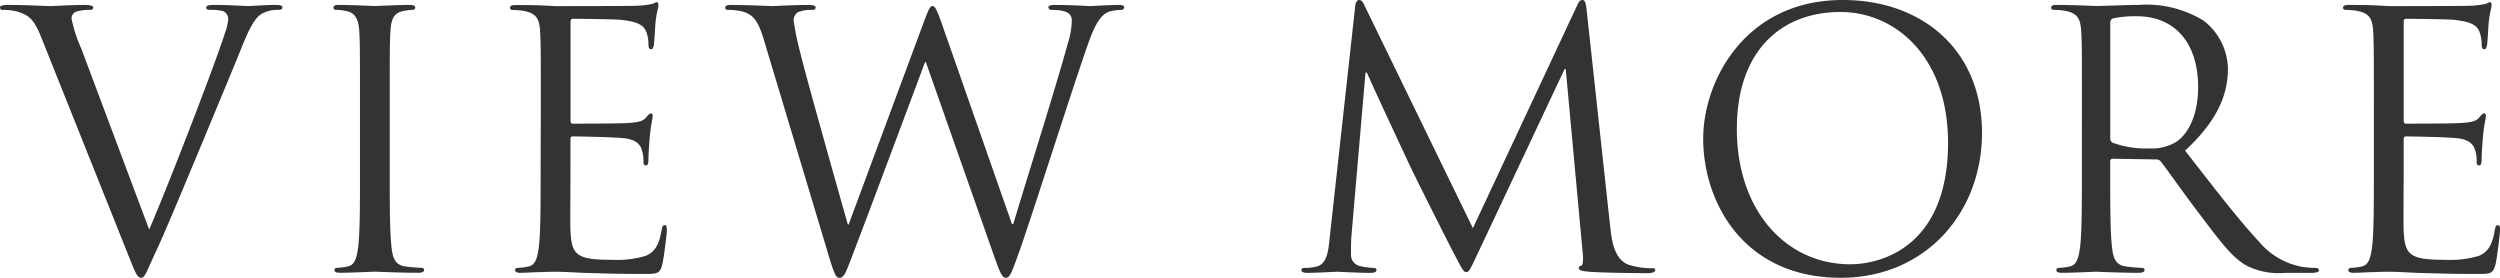 <svg xmlns="http://www.w3.org/2000/svg" width="225.792" height="25.088"><path data-name="パス 3090" d="M7.328 4.352a12.272 12.272 0 01-.864-2.656.642.642 0 01.416-.64 3.73 3.73 0 011.216-.16c.224 0 .32-.064.32-.224S8.128.448 7.552.448c-1.216 0-2.656.1-2.976.1-.384 0-2.208-.1-3.744-.1C.32.448 0 .48 0 .672 0 .8.064.896.256.896a4.976 4.976 0 011.216.128c1.12.32 1.6.672 2.3 2.464l7.84 19.616c.616 1.54.772 1.984 1.156 1.984.32 0 .448-.512 1.344-2.432.736-1.568 2.176-5.024 4.128-9.7 1.632-3.936 3.232-7.776 3.584-8.672.864-2.176 1.344-2.72 1.76-3.008A2.9 2.9 0 0125.12.892c.256 0 .384-.064.384-.224s-.192-.224-.544-.224c-.928 0-2.3.1-2.5.1-.384 0-1.856-.1-3.136-.1-.512 0-.7.064-.7.256 0 .16.16.192.352.192a4.041 4.041 0 011.216.128.79.79 0 01.416.736 4.608 4.608 0 01-.288 1.216c-.7 2.3-4.992 13.472-6.848 17.76zM35.2 9.728c0-4.992 0-5.888.064-6.912.064-1.12.32-1.664 1.184-1.824a4.757 4.757 0 01.8-.1c.128 0 .256-.064.256-.192 0-.192-.16-.256-.512-.256-.96 0-2.976.1-3.136.1s-2.176-.1-3.232-.1c-.352 0-.512.064-.512.256 0 .128.128.192.256.192a4.2 4.2 0 01.992.128c.7.16 1.024.7 1.088 1.792.064 1.024.064 1.92.064 6.912v5.632c0 3.072 0 5.6-.16 6.944-.128.928-.288 1.632-.928 1.76a4.94 4.94 0 01-.96.128c-.192 0-.256.1-.256.192 0 .192.16.256.512.256.96 0 2.976-.1 3.136-.1s2.176.1 3.936.1c.352 0 .512-.1.512-.256 0-.1-.064-.192-.256-.192a13.957 13.957 0 01-1.44-.124c-.96-.128-1.152-.832-1.248-1.76-.16-1.344-.16-3.872-.16-6.944zm13.628 5.632c0 3.072 0 5.6-.16 6.944-.128.928-.288 1.632-.928 1.76a4.94 4.94 0 01-.96.128c-.192 0-.256.1-.256.192 0 .192.16.256.512.256.48 0 1.216-.064 1.856-.064.676-.032 1.22-.032 1.284-.032.48 0 1.248.032 2.5.1 1.248.032 3.008.1 5.408.1 1.248 0 1.5 0 1.728-.832.16-.672.416-2.848.416-3.1 0-.224 0-.48-.192-.48-.16 0-.224.128-.288.48-.224 1.312-.608 1.952-1.44 2.3a9.178 9.178 0 01-3.072.352c-3.136 0-3.616-.416-3.712-2.624-.032-.672 0-4.384 0-5.472v-2.824a.2.2 0 01.224-.224c.544 0 3.712.064 4.576.16 1.248.128 1.536.672 1.664 1.12a3.267 3.267 0 01.128 1.056c0 .16.064.288.224.288.224 0 .224-.352.224-.608 0-.224.064-1.408.128-2.048.1-1.056.256-1.6.256-1.792s-.064-.256-.16-.256c-.128 0-.256.16-.48.416-.288.32-.736.384-1.5.448-.736.064-4.672.064-5.088.064-.16 0-.192-.1-.192-.32V2.016c0-.224.064-.32.192-.32.352 0 3.84.032 4.384.1 1.728.192 2.048.576 2.272 1.088a3.434 3.434 0 01.192 1.152c0 .256.064.416.256.416.128 0 .192-.192.224-.352.064-.384.128-1.792.16-2.112.1-.9.256-1.28.256-1.5 0-.16-.032-.288-.128-.288-.16 0-.288.128-.448.16a8.535 8.535 0 01-1.376.16c-.736.032-7.1.032-7.328.032L48.872.488c-.7-.032-1.568-.032-2.3-.032-.352 0-.512.064-.512.256 0 .128.128.192.256.192a5.984 5.984 0 011.088.1c1.056.224 1.312.736 1.376 1.824.064 1.024.064 1.92.064 6.912zm36.2-13.316c-.384-1.088-.576-1.5-.8-1.5-.192 0-.32.16-.8 1.472L76.64 20.288h-.064c-.48-1.7-3.808-13.44-4.288-15.488a24.955 24.955 0 01-.608-2.944.834.834 0 01.416-.768 3.126 3.126 0 011.248-.192c.16 0 .32-.032.32-.224 0-.128-.128-.224-.576-.224-1.6 0-3.008.1-3.3.1-.352 0-2.112-.1-3.776-.1-.32 0-.512.064-.512.224 0 .192.128.224.288.224a5.243 5.243 0 011.44.192c.832.32 1.248.8 1.76 2.5l5.7 18.976c.64 2.176.8 2.528 1.12 2.528.384 0 .544-.352 1.056-1.7C78.016 20.416 82.4 8.672 83.552 5.6h.064l6.272 17.824c.448 1.248.64 1.664.96 1.664.352 0 .512-.384 1.344-2.752 1.248-3.584 4.48-13.76 5.888-17.824.608-1.76 1.12-3.1 2.08-3.456a4.19 4.19 0 011.088-.16c.192 0 .288-.1.288-.256 0-.128-.16-.192-.448-.192-.992 0-2.368.1-2.592.1-.288 0-1.632-.1-3.264-.1-.384 0-.544.064-.544.224a.259.259 0 00.288.224c1.472 0 1.824.384 1.824.96a7.144 7.144 0 01-.352 2.048c-1.12 4.1-4.064 13.376-4.928 16.32h-.128zm58.268-1.18c-.064-.608-.16-.864-.384-.864s-.352.224-.48.512l-9.404 20.096-9.8-20.128c-.16-.352-.288-.48-.48-.48s-.32.224-.352.576l-2.3 20.868c-.128 1.212-.224 2.46-1.28 2.652a4.113 4.113 0 01-.96.1c-.16 0-.32.064-.32.16 0 .224.224.288.544.288.864 0 2.4-.1 2.688-.1.26 0 1.792.1 2.976.1.384 0 .576-.064.576-.288 0-.1-.128-.16-.256-.16a5.9 5.9 0 01-1.216-.164 1.024 1.024 0 01-.832-.988c0-.544 0-1.12.032-1.632l1.28-14.852h.128c.352.864 3.936 8.544 4.224 9.12.16.32 2.912 5.856 3.744 7.424.608 1.152.768 1.472.992 1.472.288 0 .384-.288 1.056-1.7l7.84-16.64h.1l1.532 16.608c.064.576.032 1.12-.128 1.152s-.224.1-.224.224c0 .16.16.256.9.32 1.18.104 4.636.132 5.336.132.384 0 .672-.1.672-.288 0-.128-.1-.16-.256-.16a6.94 6.94 0 01-2.08-.288c-1.376-.448-1.6-2.24-1.728-3.392zm10.532 11.648c0 5.76 3.644 12.576 12.412 12.576 7.712 0 12.768-5.92 12.768-13.088 0-7.456-5.376-12-12.576-12-8.832 0-12.604 7.328-12.604 12.512zm3.04-.9c0-7.008 4-10.528 9.344-10.528 5.056 0 9.728 4.128 9.728 11.808 0 9.312-5.952 10.976-8.832 10.976-5.764.004-10.244-4.796-10.244-12.252zm31.16 3.748c0 3.072 0 5.6-.16 6.944-.128.928-.288 1.632-.928 1.76a4.94 4.94 0 01-.96.128c-.192 0-.256.1-.256.192 0 .192.16.256.512.256.96 0 2.976-.1 3.008-.1.16 0 2.176.1 3.936.1.352 0 .512-.1.512-.256 0-.1-.064-.192-.256-.192a13.957 13.957 0 01-1.44-.128c-.96-.128-1.152-.832-1.248-1.76-.16-1.344-.16-3.872-.16-6.944v-.768c0-.16.064-.256.224-.256l3.936.064a.516.516 0 01.416.192c.64.832 2.144 2.976 3.488 4.736 1.824 2.4 2.944 3.968 4.32 4.7a6.511 6.511 0 003.428.616h2.272c.576 0 .768-.064.768-.256 0-.1-.128-.192-.288-.192a7.674 7.674 0 01-1.248-.1 6.618 6.618 0 01-3.9-2.3c-1.856-1.984-4.032-4.832-6.656-8.192 2.88-2.656 3.872-5.024 3.872-7.392a5.6 5.6 0 00-2.208-4.352 9.854 9.854 0 00-5.86-1.416c-.992 0-3.424.1-3.776.1-.16 0-2.176-.1-3.616-.1-.352 0-.512.064-.512.256 0 .128.128.192.256.192a5.984 5.984 0 011.088.1c1.056.224 1.312.736 1.376 1.824.064 1.024.064 1.92.064 6.912zm2.564-13.316a.386.386 0 01.256-.384 9.66 9.66 0 012.144-.192c3.424 0 5.536 2.4 5.536 6.4 0 2.432-.832 4.16-1.952 4.928a4.144 4.144 0 01-2.4.608 8.819 8.819 0 01-3.36-.512.418.418 0 01-.224-.384zM214.4 15.36c0 3.072 0 5.6-.16 6.944-.128.928-.288 1.632-.928 1.76a4.94 4.94 0 01-.96.128c-.192 0-.256.1-.256.192 0 .192.16.256.512.256.48.004 1.22-.064 1.856-.064.672-.032 1.216-.032 1.28-.032.48 0 1.248.032 2.5.1 1.248.032 3.008.1 5.408.1 1.248 0 1.5 0 1.728-.832.16-.672.416-2.848.416-3.1 0-.224 0-.48-.192-.48-.16 0-.224.128-.288.48-.224 1.312-.608 1.952-1.44 2.3a9.178 9.178 0 01-3.072.352c-3.136 0-3.616-.416-3.712-2.624-.032-.672 0-4.384 0-5.472v-2.824a.2.2 0 01.224-.224c.544 0 3.712.064 4.576.16 1.248.128 1.536.672 1.664 1.12a3.267 3.267 0 01.128 1.056c0 .16.064.288.224.288.224 0 .224-.352.224-.608 0-.224.064-1.408.128-2.048.1-1.056.256-1.6.256-1.792s-.064-.256-.16-.256c-.128 0-.256.16-.48.416-.288.32-.736.384-1.5.448-.736.064-4.672.064-5.088.064-.16 0-.192-.1-.192-.32V2.016c0-.224.064-.32.192-.32.352 0 3.84.032 4.384.1 1.728.192 2.048.576 2.272 1.088a3.434 3.434 0 01.192 1.152c0 .256.064.416.256.416.128 0 .192-.192.224-.352.064-.384.128-1.792.16-2.112.1-.9.256-1.28.256-1.5 0-.16-.032-.288-.128-.288-.16 0-.288.128-.448.16a8.535 8.535 0 01-1.376.16c-.736.032-7.1.032-7.328.032L214.428.48c-.7-.032-1.568-.032-2.3-.032-.352 0-.512.064-.512.256 0 .128.128.192.256.192a5.984 5.984 0 011.088.1c1.056.224 1.312.736 1.376 1.824.064 1.024.064 1.92.064 6.912z" fill="#333"/></svg>